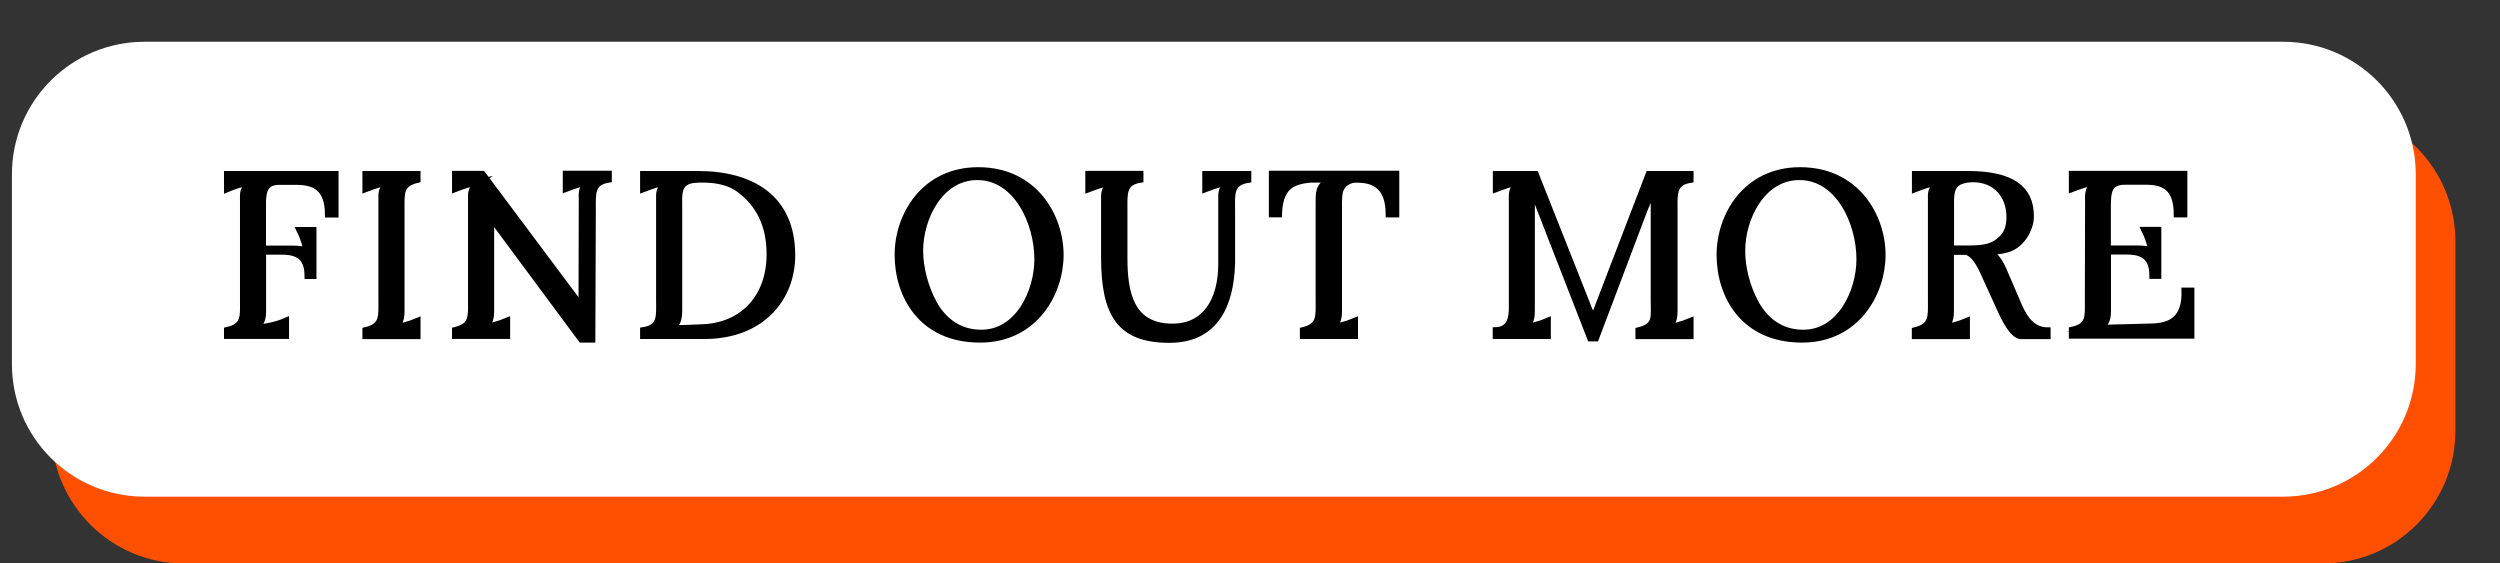 <?xml version="1.0" encoding="UTF-8"?> <!-- Generator: Adobe Illustrator 23.0.3, SVG Export Plug-In . SVG Version: 6.00 Build 0) --> <svg xmlns="http://www.w3.org/2000/svg" xmlns:xlink="http://www.w3.org/1999/xlink" id="Layer_1" x="0px" y="0px" viewBox="0 0 209.5 47.22" style="enable-background:new 0 0 209.5 47.22;" xml:space="preserve"><rect x="0" y="0" width="209.5" height="47.22" fill="#333333" stroke="none"/> <style type="text/css"> .st0{fill:#231F20;} .st1{opacity:0.5;clip-path:url(#SVGID_2_);} .st2{fill:#FFFFFF;} .st3{opacity:0.5;clip-path:url(#SVGID_4_);} .st4{fill:#FF4F00;} .st5{fill:#333333;stroke:#FF4F00;stroke-width:0.25;stroke-miterlimit:10;} .st6{opacity:0.7;clip-path:url(#SVGID_6_);} .st7{opacity:0.5;} .st8{fill:#FFEFF1;} .st9{opacity:0.5;clip-path:url(#SVGID_8_);} .st10{opacity:0.5;clip-path:url(#SVGID_10_);} .st11{fill:none;stroke:#FFFFFF;stroke-width:0.5;stroke-miterlimit:10;} .st12{fill:#FFFFFD;} .st13{fill:none;} .st14{fill:#F39972;} .st15{fill:#EBF3FF;} .st16{fill:#FFD7DB;} .st17{fill:#CFCFEB;} .st18{fill:#FDDFB1;} .st19{fill:#FFF6D7;} .st20{fill:#CCE5D9;} .st21{clip-path:url(#SVGID_12_);} .st22{clip-path:url(#SVGID_14_);} .st23{clip-path:url(#SVGID_16_);} .st24{clip-path:url(#SVGID_18_);} .st25{clip-path:url(#SVGID_20_);} .st26{opacity:0.7;clip-path:url(#SVGID_22_);} .st27{clip-path:url(#SVGID_24_);} .st28{clip-path:url(#SVGID_26_);} .st29{clip-path:url(#SVGID_28_);} .st30{opacity:0.7;} .st31{opacity:0.7;clip-path:url(#SVGID_30_);} .st32{opacity:0.9;clip-path:url(#SVGID_32_);} .st33{clip-path:url(#SVGID_34_);} .st34{clip-path:url(#SVGID_36_);} .st35{opacity:0.6;fill:#FF4F00;} .st36{opacity:0.7;clip-path:url(#SVGID_40_);} .st37{clip-path:url(#SVGID_42_);} .st38{clip-path:url(#SVGID_44_);} .st39{clip-path:url(#SVGID_46_);} .st40{clip-path:url(#SVGID_48_);} .st41{opacity:0.9;clip-path:url(#SVGID_50_);} .st42{opacity:0.5;fill:#FF4F00;} .st43{clip-path:url(#SVGID_54_);} .st44{clip-path:url(#SVGID_56_);} .st45{opacity:0.2;fill:#FF4F00;} .st46{clip-path:url(#SVGID_58_);fill:none;stroke:#F39972;stroke-miterlimit:10;} .st47{clip-path:url(#SVGID_60_);fill:none;stroke:#F39972;stroke-miterlimit:10;} .st48{clip-path:url(#SVGID_62_);fill:none;stroke:#F39972;stroke-miterlimit:10;} .st49{opacity:0.7;clip-path:url(#SVGID_64_);} .st50{clip-path:url(#SVGID_66_);} .st51{clip-path:url(#SVGID_68_);} .st52{clip-path:url(#SVGID_70_);} .st53{clip-path:url(#SVGID_72_);} .st54{fill:#1A1A1A;} .st55{stroke:#000000;stroke-width:0.5;stroke-miterlimit:10;} </style> <g> <g> <path class="st4" d="M194.65,47.22H15.43c-6.13,0-11.11-4.97-11.11-11.11V20.2C4.33,14.07,9.3,9.1,15.43,9.1h179.22 c6.13,0,11.11,4.97,11.11,11.11v15.91C205.76,42.25,200.78,47.22,194.65,47.22z"></path> </g> <g> <path class="st2" d="M191.33,41.62H12.11C5.97,41.62,1,36.65,1,30.52V14.61C1,8.47,5.97,3.5,12.11,3.5h179.22 c6.13,0,11.11,4.97,11.11,11.11v15.91C202.43,36.65,197.46,41.62,191.33,41.62z"></path> </g> <g> <g> <path class="st55" d="M20.36,25.13v-8.38c0-0.52-0.08-0.99,0.68-1.51c-0.68,0.14-1.38,0.35-2.02,0.62v-1.28h9.1v3.4h-0.64 c0-2.31-1.22-2.74-2.68-2.74h-1.4c-1.46,0-1.36,1.17-1.36,2.45v3.14h1.82c0.16,0,0.33,0,0.49,0c0.62,0,1.2,0.02,1.32,0.27 c0.02,0.04-0.06-0.78-0.58-1.83h1.18v3.86h-0.5c0-1.55-0.76-2.04-2.17-2.04h-1.55v4.75c0,0.72,0.02,1.42-0.97,1.65 c1.07-0.06,2.04-0.25,2.89-0.62v1.28h-4.95v-0.49C20.5,27.32,20.36,26.53,20.36,25.13z"></path> <path class="st55" d="M30.62,28.16v-0.49c1.48-0.35,1.34-1.14,1.34-2.54v-8.38c0-0.52-0.08-0.99,0.68-1.51 c-0.7,0.14-1.36,0.37-2.02,0.62v-1.28h4.37v0.49c-1.46,0.35-1.34,1.09-1.34,2.54v8.25c0,0.72,0.02,1.42-0.97,1.65 c0.87-0.14,1.63-0.33,2.31-0.62v1.28H30.62z"></path> <path class="st55" d="M38.13,15.85v-1.28h2.31l7.28,9.74c0.33,0.45,0.66,0.87,0.99,1.32h0.02l0.02-8.89 c-0.02-0.49-0.04-1.15,0.52-1.48c-0.66,0.14-1.24,0.35-1.86,0.58v-1.28h3.61v0.49c-1.46,0.23-1.34,1.16-1.34,2.54l-0.04,10.87 h-0.93l-6.85-9.24c-0.23-0.31-0.45-0.6-0.68-0.91h-0.02v7.53c0,0.72,0.02,1.42-0.97,1.65c0.87-0.14,1.63-0.33,2.31-0.62v1.28 h-4.37v-0.49c1.47-0.35,1.34-1.14,1.34-2.54v-8.38c0-0.52-0.08-0.99,0.68-1.51C39.45,15.37,38.79,15.6,38.13,15.85z"></path> <path class="st55" d="M53.89,28.16v-0.49c1.5-0.23,1.34-1.18,1.34-2.54v-8.38c0-0.52-0.08-0.99,0.68-1.51 c-0.7,0.14-1.36,0.37-2.02,0.62v-1.28h4.6c4.44,0,7.9,1.94,7.9,6.81c0,3.57-2.5,6.77-7.4,6.77H53.89z M58.94,27.42 c3.34-0.16,5.55-2.54,5.55-6.11c0-2.47-0.91-4.23-2.6-5.47c-0.72-0.52-1.73-0.79-3.01-0.79c-0.19,0-0.39,0-0.6,0.02 c-1.55,0.1-1.36,1.24-1.36,2.54v8.27c0,0.7-0.02,1.4-0.85,1.63C56.78,27.5,57.73,27.48,58.94,27.42z"></path> <path class="st55" d="M81.97,14.26c4.74,0,6.91,3.88,6.91,7.1s-2.17,7.1-6.75,7.1c-4.95,0-6.91-3.73-6.91-7.1 C75.21,18.11,77.39,14.26,81.97,14.26z M78.26,25.4c0.72,1.32,1.98,2.46,3.9,2.48c3.16,0.06,4.77-3.46,4.77-6.15 c0-3.07-1.75-6.89-5.03-6.89c-3.12,0-4.79,3.44-4.79,6.17C77.11,22.43,77.54,24.08,78.26,25.4z"></path> <path class="st55" d="M91.2,14.57h4.37v0.49c-1.46,0.23-1.34,1.16-1.34,2.54v4.04c0,2.87,0.52,5.73,4.02,5.73 c2.74,0,4.09-2.17,4.09-5.28v-5.34c0-0.52-0.08-0.99,0.68-1.51c-0.7,0.14-1.36,0.37-2.02,0.62v-1.28h3.61v0.49 c-1.5,0.23-1.36,1.16-1.36,2.54v4.48c-0.1,3.4-1.34,6.39-5.26,6.39c-4.15,0-5.47-2.13-5.47-6.93v-4.79c0-0.54-0.06-0.99,0.7-1.51 c-0.7,0.14-1.36,0.37-2.02,0.62V14.57z"></path> <path class="st55" d="M117.01,14.57v3.4h-0.64c0-2.19-1.05-2.91-2.62-2.91h-0.14c-0.43,0-0.87,0.21-1.13,0.58 c-0.25,0.37-0.25,0.74-0.27,1.3v8.91c0,0.72,0.02,1.42-0.97,1.65c0.87-0.14,1.63-0.33,2.31-0.62v1.28h-4.37v-0.49 c1.46-0.35,1.32-1.16,1.32-2.54v-8.31c0-0.95,0.1-1.3,0.97-1.77h-1.61c-1.63,0.14-2.6,0.64-2.68,2.91h-0.6v-3.4H117.01z"></path> <path class="st55" d="M126.69,25.81v-9.06c0-0.52-0.08-0.99,0.68-1.51c-0.7,0.14-1.36,0.37-2.02,0.62v-1.28h3.34l4.79,12.09h0.04 l4.64-12.09h3.51v0.49c-1.46,0.23-1.34,1.16-1.34,2.54v8.25c0,0.72,0.02,1.42-0.97,1.65c0.87-0.14,1.63-0.33,2.31-0.62v1.28 h-4.37v-0.49c1.51-0.35,1.28-1.11,1.28-2.54v-9.38c-0.37,0.87-0.58,1.38-0.62,1.48c-0.04,0.1-0.1,0.21-0.14,0.33l-4.08,10.79 h-0.48l-4.89-12.56v10.05c0,0.72,0.02,1.42-0.97,1.65c0.87-0.14,1.63-0.33,2.31-0.62v1.28h-4.37v-0.49 C126.55,27.64,126.69,26.61,126.69,25.81z"></path> <path class="st55" d="M150.85,14.26c4.74,0,6.91,3.88,6.91,7.1s-2.17,7.1-6.75,7.1c-4.95,0-6.91-3.73-6.91-7.1 C144.09,18.11,146.27,14.26,150.85,14.26z M147.14,25.4c0.72,1.32,1.98,2.46,3.9,2.48c3.16,0.06,4.78-3.46,4.78-6.15 c0-3.07-1.75-6.89-5.03-6.89c-3.12,0-4.79,3.44-4.79,6.17C145.99,22.43,146.42,24.08,147.14,25.4z"></path> <path class="st55" d="M161.81,25.13v-8.38c0-0.52-0.08-0.99,0.68-1.51c-0.7,0.14-1.36,0.37-2.02,0.62v-1.28h4.44 c3.75,0,5.28,1.26,5.28,3.53c0.02,0.91-0.58,2.12-1.55,2.62c-0.48,0.25-1.18,0.37-2.06,0.37c0.49,0.14,0.95,0.64,1.32,1.51 l1.32,3.07c0.5,1.13,1.18,2,2.37,2v0.49h-2.21c-0.74,0-1.46-1.57-1.73-2.15l-1.42-3.12c-0.39-0.87-0.82-1.57-1.42-1.79h-1.32 v4.75c0,0.72,0.02,1.42-0.97,1.65c0.87-0.14,1.63-0.33,2.31-0.62v1.28h-4.37v-0.49C161.94,27.32,161.81,26.53,161.81,25.13z M163.5,17.6v3.22h1.38c1.42,0,2.19-0.12,2.95-0.93c0.37-0.39,0.56-0.95,0.56-1.69c0-1.84-1.16-3.18-3.07-3.18 c-0.16,0-0.33,0.02-0.49,0.04C163.38,15.29,163.5,16.22,163.5,17.6z"></path> <path class="st55" d="M174.96,25.13l0.02-8.25c0-0.52-0.1-1.13,0.66-1.65c-0.7,0.14-1.36,0.37-2.02,0.62v-1.28h9.43v3.4h-0.64 c0-2.31-1.14-2.74-2.62-2.74h-1.69c-1.44,0-1.46,0.85-1.46,2.37v3.22h1.82c0.16,0,0.33,0,0.49,0c0.62,0,1.2,0.02,1.32,0.27 c0.02,0.02-0.06-0.78-0.58-1.83h1.18v3.86h-0.5c0-1.55-0.76-2.04-2.17-2.04h-1.55v4.83c0,0.62,0.02,1.34-0.97,1.57l4.62-0.12 c1.67-0.04,2.83-0.68,2.76-3.01h0.58v3.78h-10.02v-0.49C175.1,27.32,174.96,26.53,174.96,25.13z"></path> </g> </g> </g> </svg> 